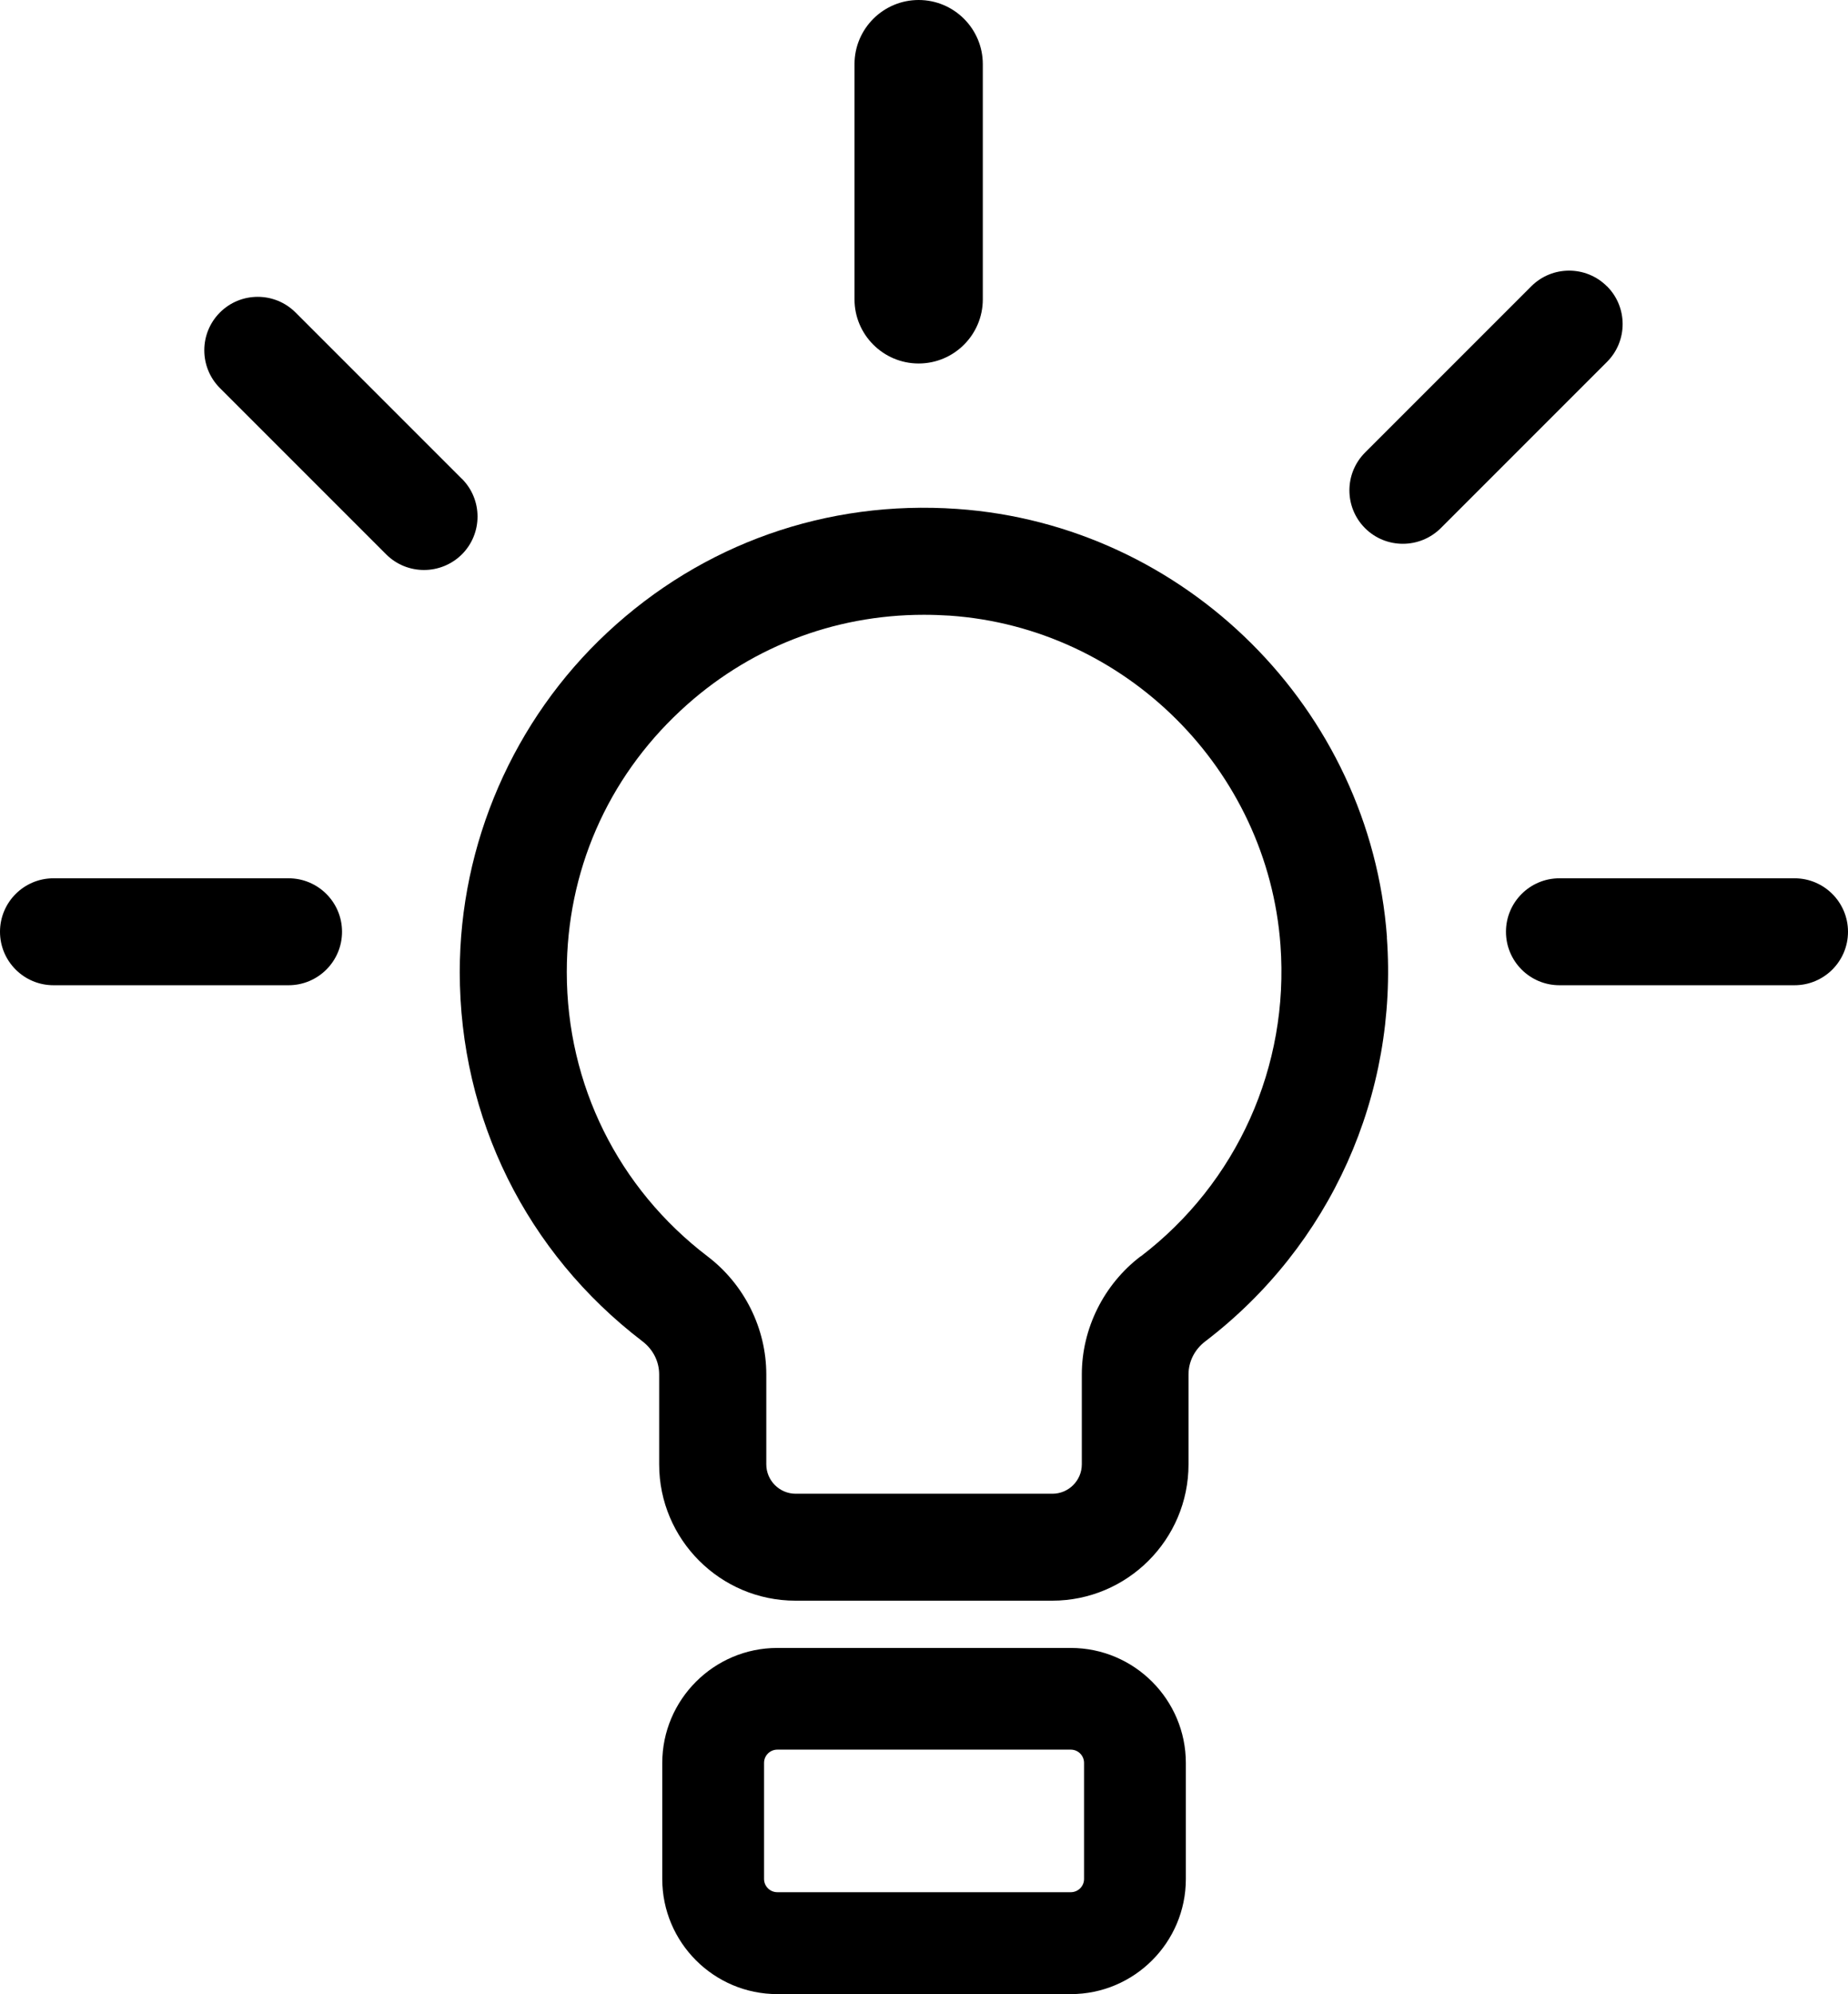 <?xml version="1.0" encoding="UTF-8"?>
<svg id="Layer_2" data-name="Layer 2" xmlns="http://www.w3.org/2000/svg" viewBox="0 0 172.84 186.46">
  <defs>
    <style>
      .cls-1 {
        fill: #000;
        stroke-width: 0px;
      }
    </style>
  </defs>
  <g id="ikonit">
    <g>
      <path class="cls-1" d="M129.72,87.64c-1.56-21.34-18.84-38.56-40.2-40.05-12.19-.85-23.81,3.25-32.71,11.55-8.78,8.18-13.81,19.76-13.81,31.76,0,13.65,6.23,26.24,17.09,34.53.99.76,1.56,1.88,1.56,3.09v8.41c0,7.03,5.72,12.75,12.75,12.75h24.01c7.03,0,12.75-5.72,12.75-12.75v-8.4c0-1.21.57-2.34,1.57-3.1,11.71-8.94,18.05-23.06,16.98-37.79h0ZM106.68,117.48c-3.45,2.63-5.5,6.76-5.5,11.05v8.4c0,1.52-1.24,2.75-2.75,2.75h-24.01c-1.52,0-2.75-1.24-2.75-2.75v-8.41c0-4.29-2.05-8.42-5.5-11.04-8.36-6.38-13.16-16.07-13.16-26.58,0-9.37,3.77-18.05,10.63-24.44,6.26-5.84,14.26-8.97,22.77-8.97.81,0,1.62.03,2.43.08,16.43,1.15,29.72,14.39,30.92,30.81.83,11.34-4.06,22.23-13.07,29.11Z"/>
      <path class="cls-1" d="M100.15,154.1h-27.45c-5.93,0-10.76,4.83-10.76,10.76v10.85c0,5.93,4.83,10.76,10.76,10.76h27.45c5.93,0,10.76-4.83,10.76-10.76v-10.85c0-5.93-4.83-10.76-10.76-10.76ZM101.39,175.7c0,.69-.56,1.24-1.24,1.24h-27.45c-.69,0-1.24-.56-1.24-1.24v-10.85c0-.69.56-1.24,1.24-1.24h27.45c.69,0,1.24.56,1.24,1.24v10.85Z"/>
      <path class="cls-1" d="M85.92,33.99c3.31,0,6-2.69,6-6V6c0-3.31-2.69-6-6-6s-6,2.69-6,6v21.99c0,3.31,2.69,6,6,6Z"/>
      <path class="cls-1" d="M167.84,82.13h-21.99c-2.76,0-5,2.24-5,5s2.24,5,5,5h21.99c2.76,0,5-2.24,5-5s-2.24-5-5-5Z"/>
      <path class="cls-1" d="M26.99,82.13H5c-2.76,0-5,2.24-5,5s2.24,5,5,5h21.99c2.76,0,5-2.24,5-5s-2.24-5-5-5Z"/>
      <path class="cls-1" d="M43.19,44.77l-15.55-15.55c-1.95-1.95-5.12-1.95-7.07,0-1.95,1.95-1.95,5.12,0,7.07l15.55,15.55c.98.98,2.26,1.46,3.54,1.46s2.56-.49,3.54-1.46c1.95-1.95,1.95-5.12,0-7.07Z"/>
      <path class="cls-1" d="M150.29,26.77c-1.95-1.95-5.12-1.95-7.07,0l-15.55,15.55c-1.95,1.95-1.95,5.12,0,7.07.98.98,2.26,1.46,3.54,1.46s2.56-.49,3.54-1.46l15.55-15.55c1.95-1.95,1.95-5.12,0-7.07Z"/>
    </g>
  </g>
</svg>
